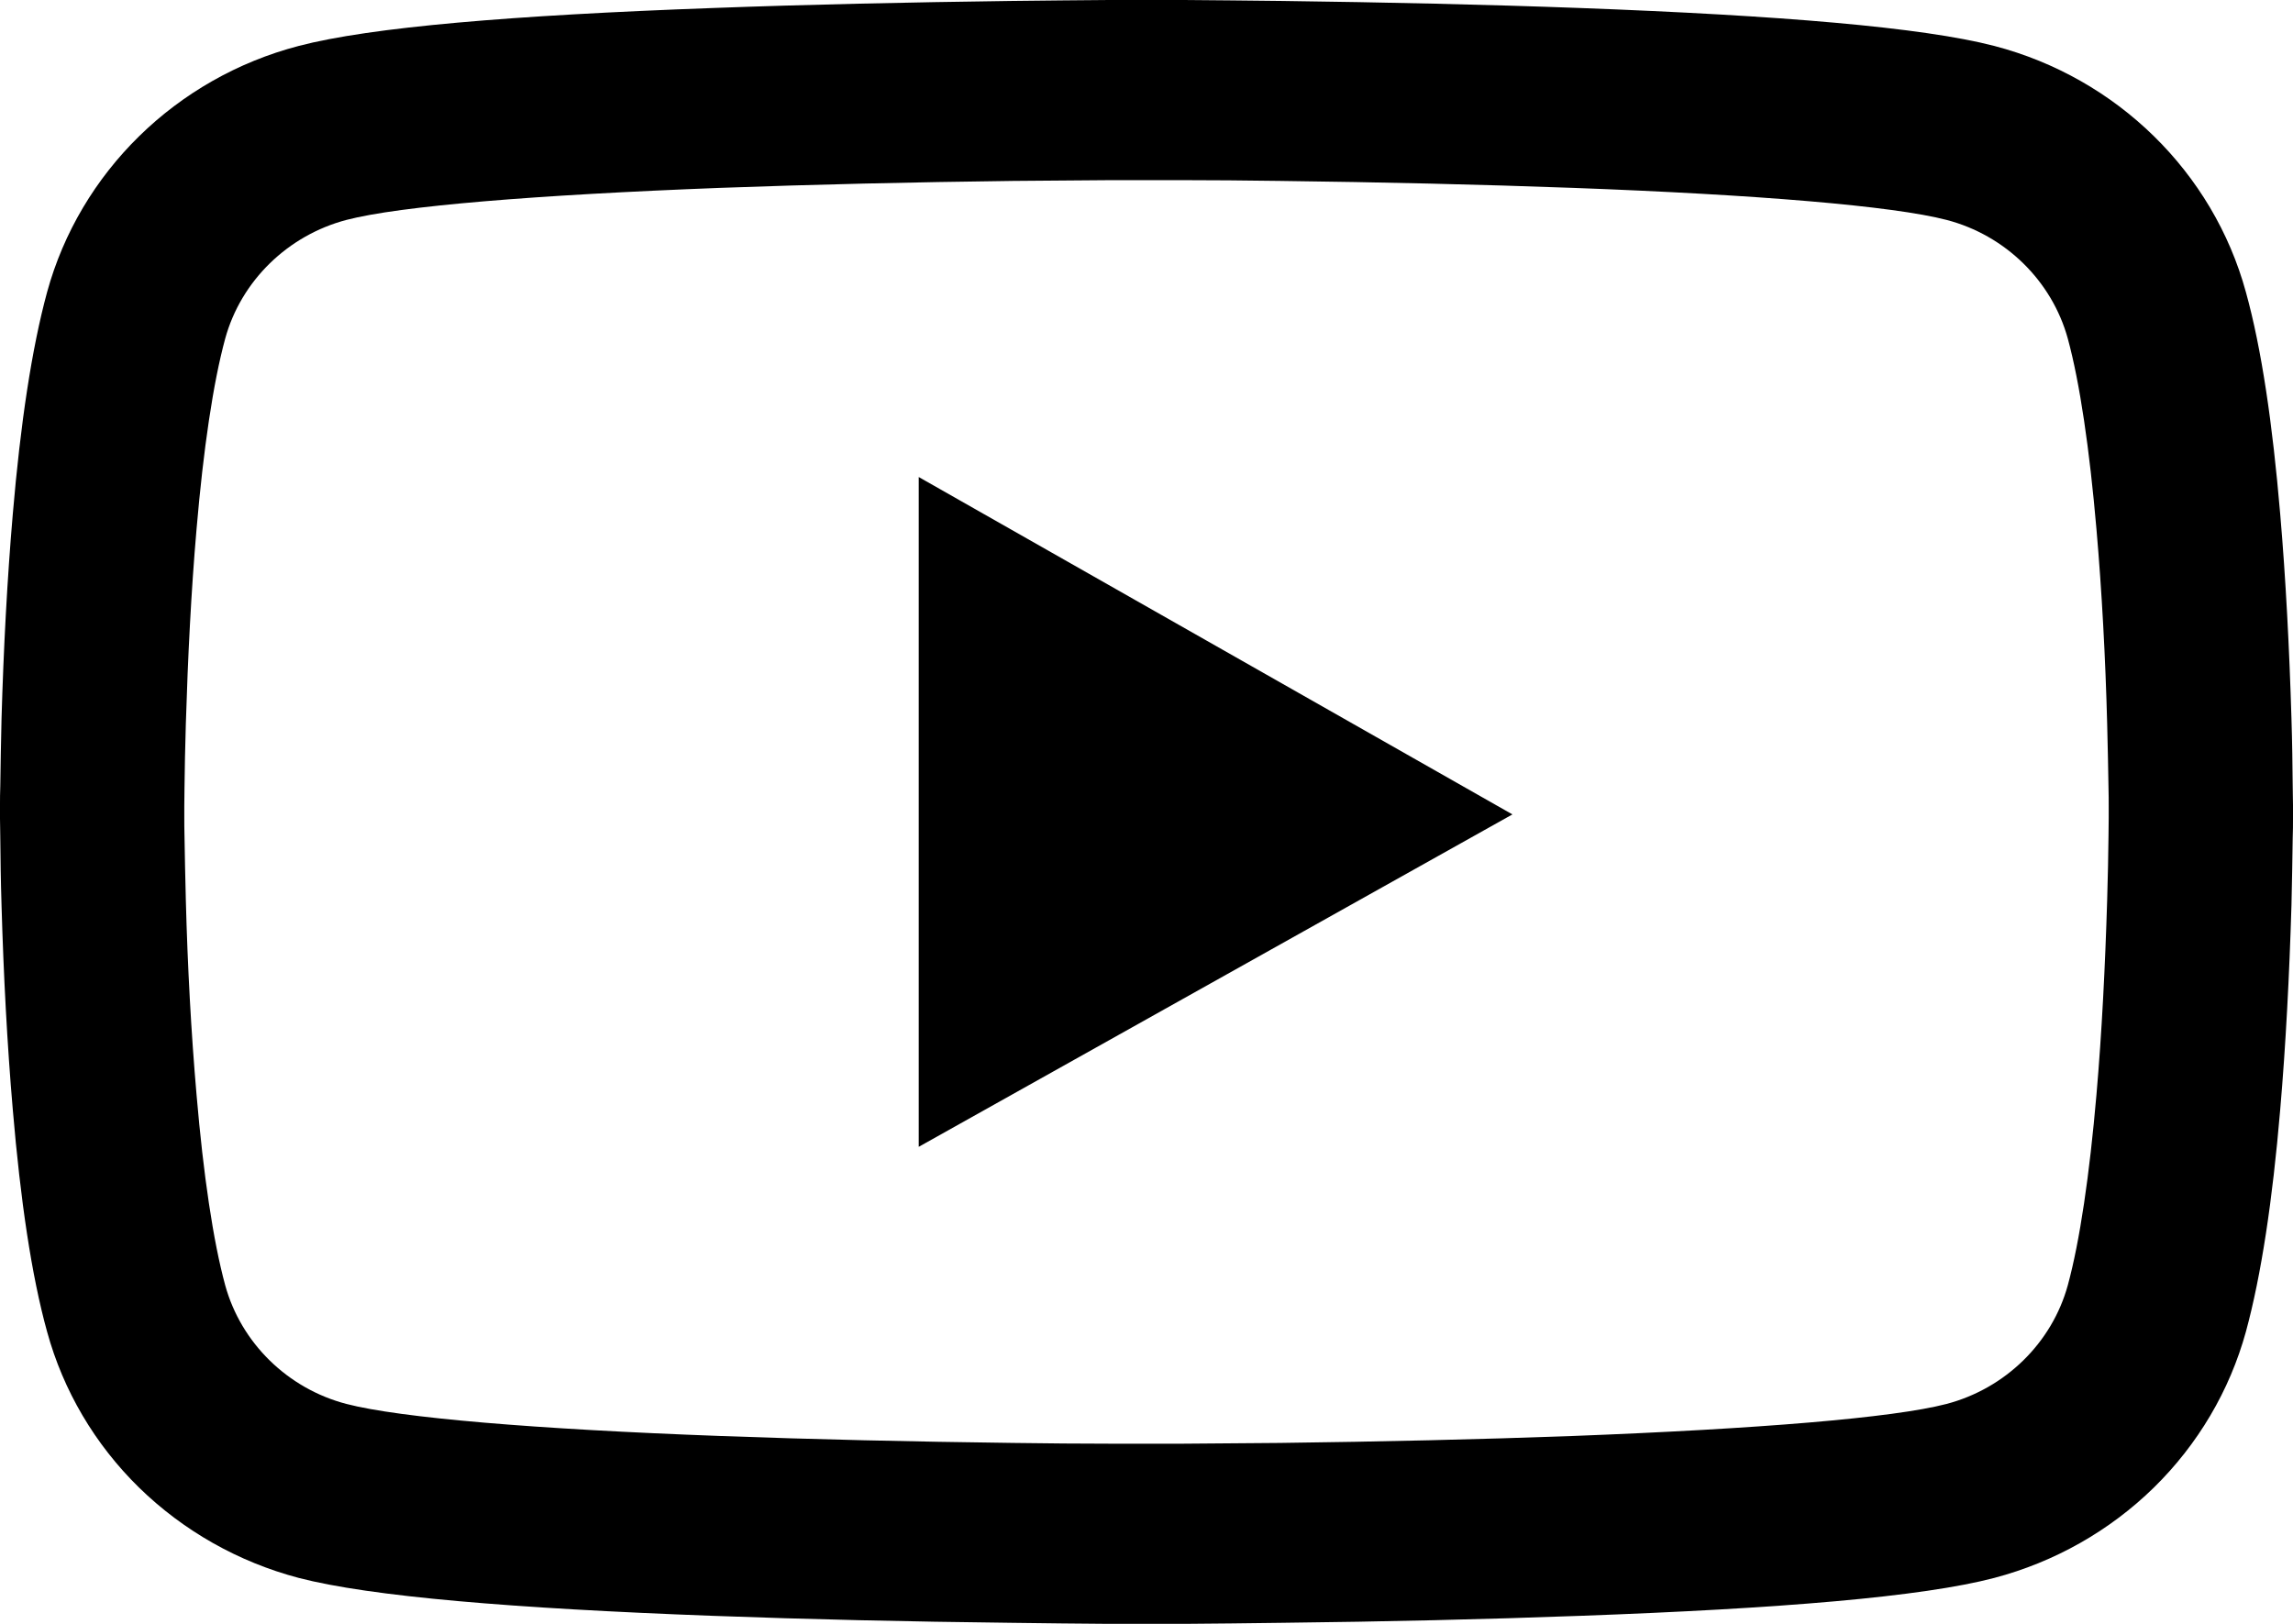 <svg width="24" height="17" viewBox="0 0 24 17" fill="none" xmlns="http://www.w3.org/2000/svg">
<path d="M24 8.573C24 8.631 24 8.696 23.997 8.772C23.995 8.984 23.989 9.222 23.984 9.476C23.962 10.206 23.925 10.933 23.866 11.618C23.786 12.563 23.668 13.35 23.507 13.942C23.337 14.559 23.005 15.121 22.543 15.574C22.081 16.026 21.506 16.352 20.874 16.519C20.116 16.718 18.632 16.84 16.543 16.916C15.549 16.953 14.486 16.977 13.422 16.989C13.05 16.995 12.704 16.997 12.394 17H11.606C11.296 16.997 10.95 16.995 10.578 16.989C9.514 16.977 8.451 16.953 7.457 16.916C5.368 16.838 3.881 16.715 3.126 16.519C2.494 16.352 1.919 16.026 1.456 15.574C0.994 15.122 0.662 14.559 0.493 13.942C0.329 13.35 0.214 12.563 0.134 11.618C0.075 10.933 0.037 10.206 0.016 9.476C0.008 9.222 0.005 8.984 0.003 8.772C0.003 8.696 0 8.631 0 8.573V8.427C0 8.369 -4.09117e-08 8.304 0.003 8.228C0.005 8.016 0.011 7.778 0.016 7.524C0.037 6.794 0.075 6.067 0.134 5.381C0.214 4.437 0.332 3.65 0.493 3.058C0.836 1.805 1.843 0.816 3.126 0.481C3.881 0.283 5.368 0.16 7.457 0.084C8.451 0.047 9.514 0.024 10.578 0.01C10.95 0.005 11.296 0.003 11.606 0H12.394C12.704 0.003 13.05 0.005 13.422 0.01C14.486 0.024 15.549 0.047 16.543 0.084C18.632 0.162 20.119 0.285 20.874 0.481C22.157 0.816 23.164 1.803 23.507 3.058C23.671 3.65 23.786 4.437 23.866 5.381C23.925 6.067 23.962 6.794 23.984 7.524C23.992 7.778 23.995 8.016 23.997 8.228C23.997 8.304 24 8.369 24 8.427V8.573ZM22.071 8.437C22.071 8.382 22.071 8.322 22.069 8.251C22.066 8.047 22.061 7.822 22.055 7.579C22.037 6.883 21.999 6.187 21.943 5.541C21.87 4.699 21.769 4.008 21.643 3.545C21.477 2.941 20.989 2.462 20.373 2.302C19.811 2.156 18.394 2.038 16.468 1.967C15.493 1.931 14.443 1.907 13.396 1.894C13.029 1.889 12.688 1.886 12.383 1.886H11.617L10.604 1.894C9.557 1.907 8.51 1.931 7.532 1.967C5.606 2.041 4.187 2.156 3.627 2.302C3.011 2.464 2.523 2.941 2.357 3.545C2.231 4.008 2.129 4.699 2.057 5.541C2.001 6.187 1.966 6.883 1.945 7.579C1.937 7.822 1.934 8.05 1.931 8.251C1.931 8.322 1.929 8.385 1.929 8.437V8.563C1.929 8.618 1.929 8.678 1.931 8.749C1.934 8.953 1.939 9.178 1.945 9.421C1.963 10.117 2.001 10.813 2.057 11.459C2.129 12.301 2.231 12.992 2.357 13.455C2.523 14.059 3.011 14.538 3.627 14.698C4.189 14.844 5.606 14.962 7.532 15.033C8.507 15.069 9.557 15.093 10.604 15.106C10.971 15.111 11.312 15.114 11.617 15.114H12.383L13.396 15.106C14.443 15.093 15.49 15.069 16.468 15.033C18.394 14.959 19.813 14.844 20.373 14.698C20.989 14.536 21.477 14.059 21.643 13.455C21.769 12.992 21.87 12.301 21.943 11.459C21.999 10.813 22.034 10.117 22.055 9.421C22.063 9.178 22.066 8.95 22.069 8.749C22.069 8.678 22.071 8.615 22.071 8.563V8.437ZM9.616 4.994L15.83 8.526L9.616 12.006V4.994Z" fill="black"/>
</svg>
